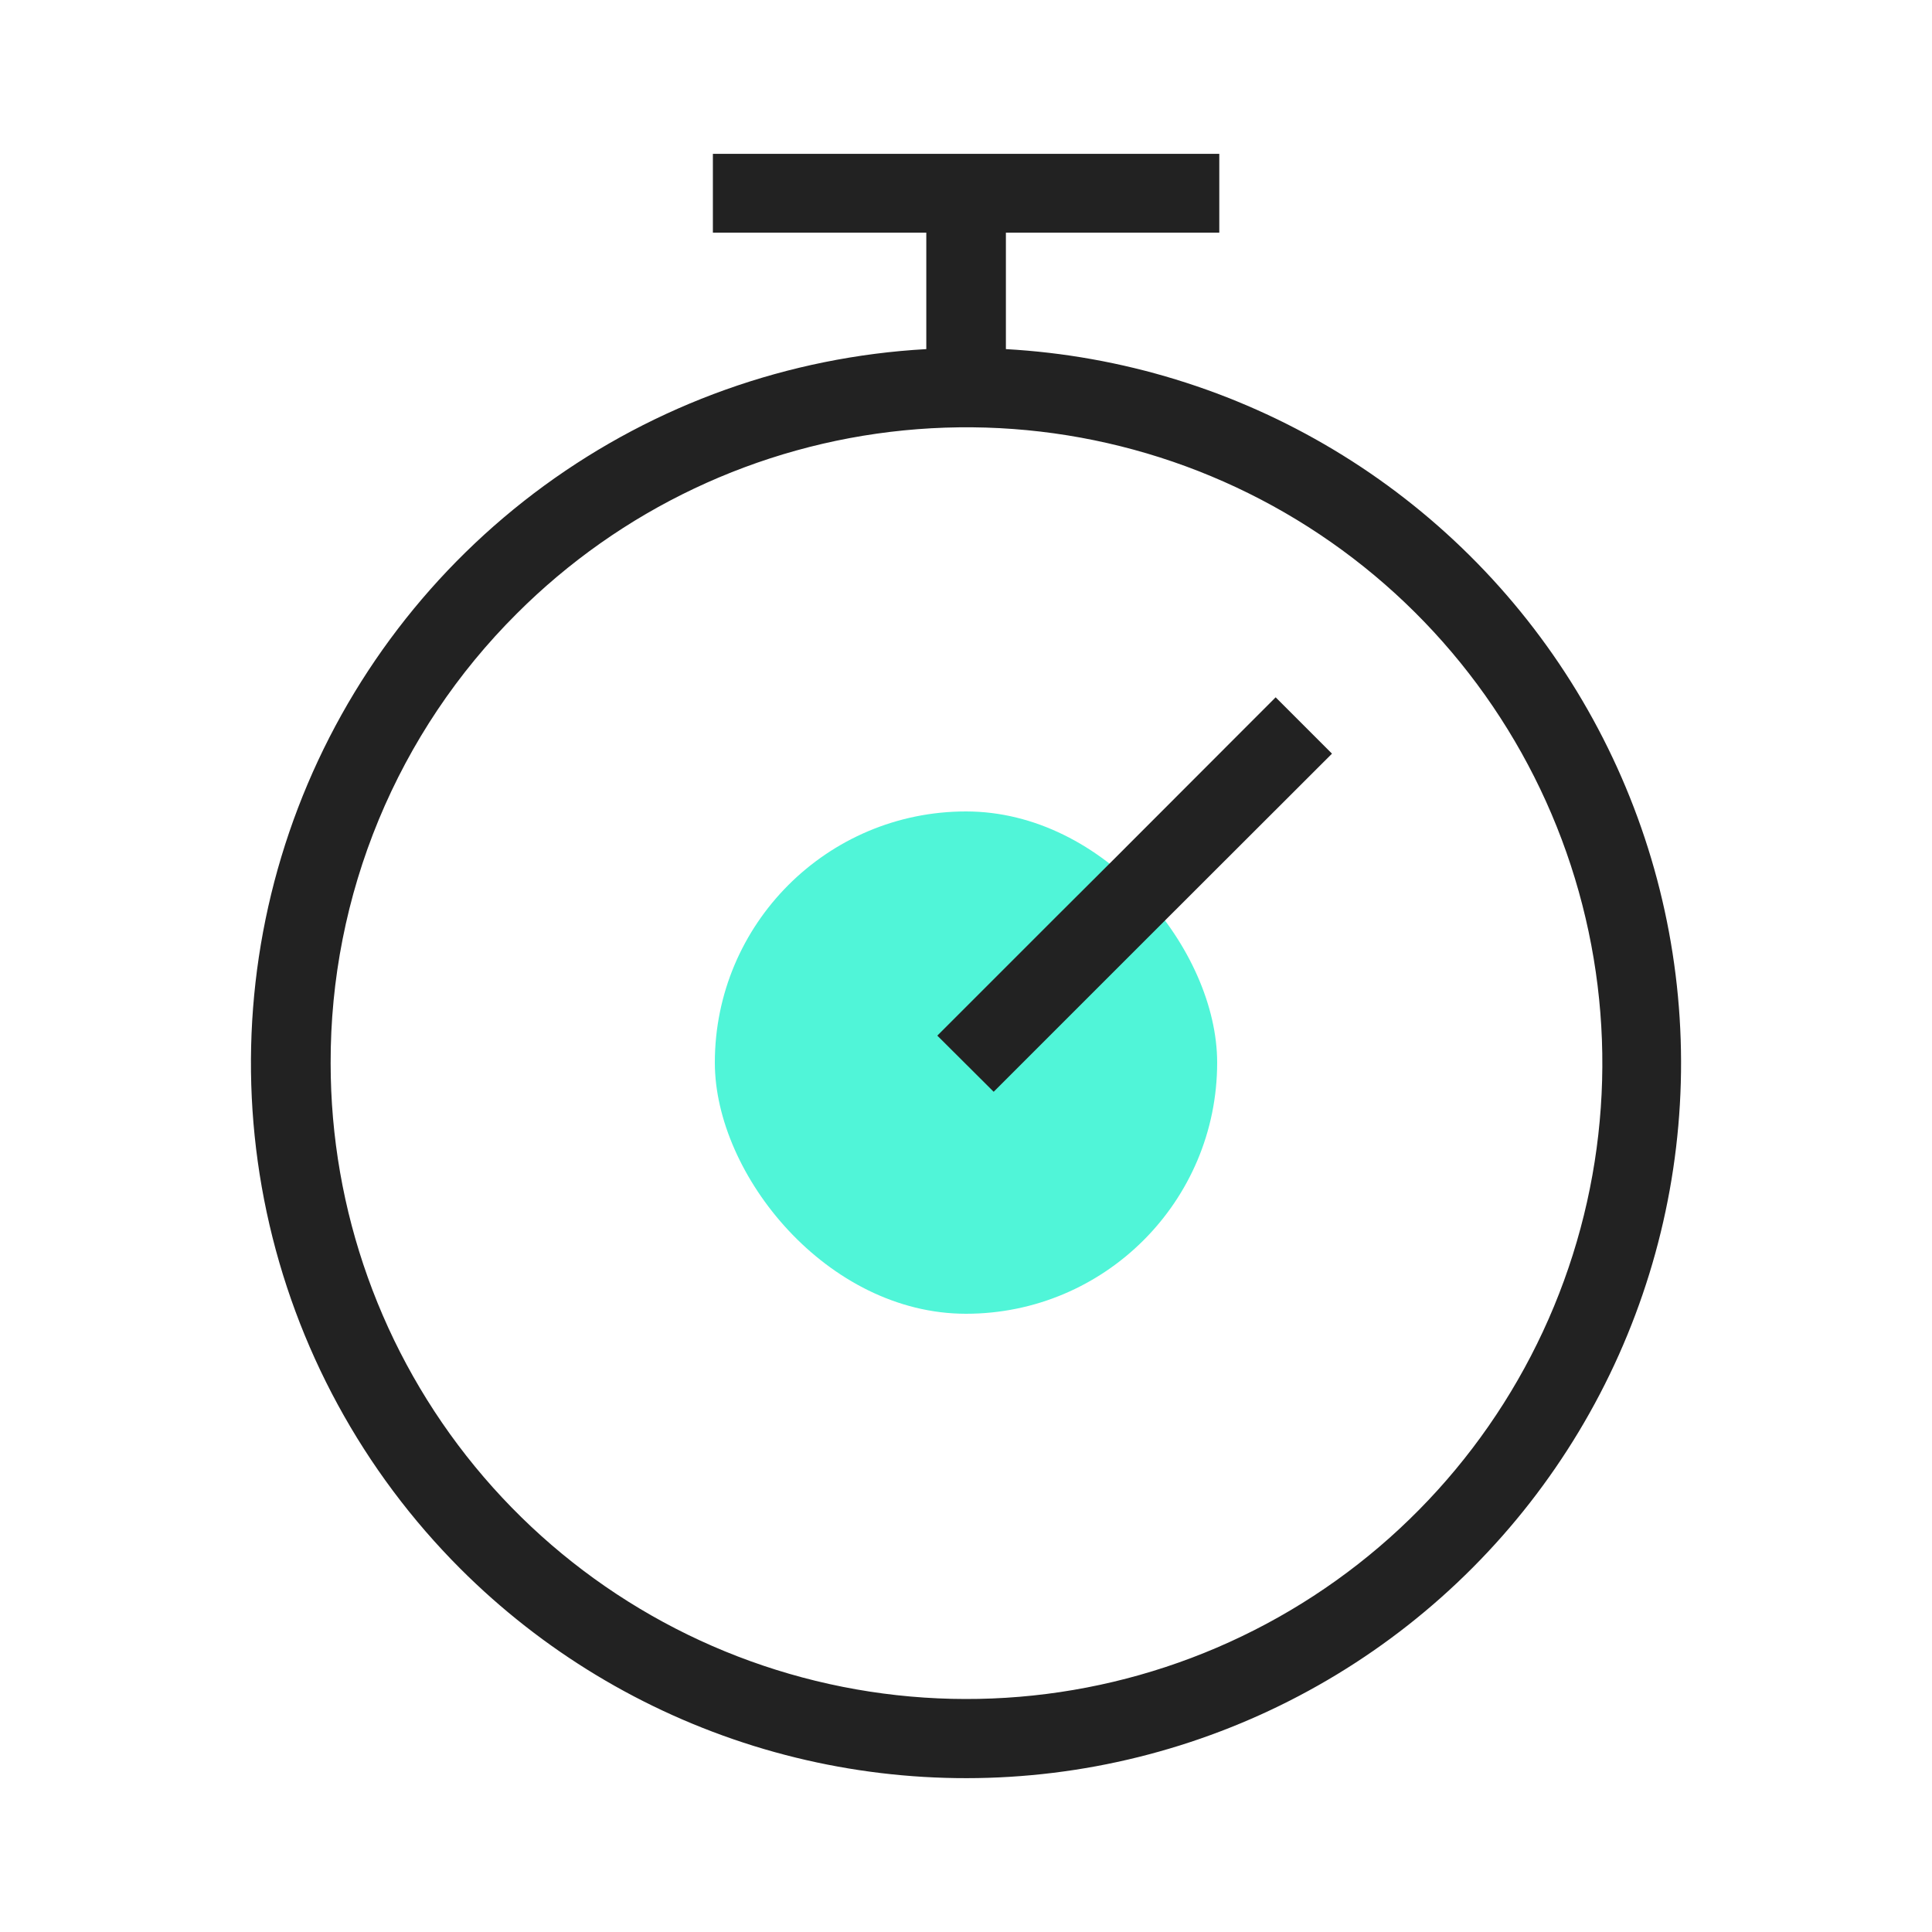 <svg width="80" height="80" viewBox="0 0 80 80" fill="none" xmlns="http://www.w3.org/2000/svg">
<rect x="29.6" y="33.6" width="20.8" height="20.8" rx="10.4" fill="#50F5D8"/>
<path d="M19.067 64.962C22.462 68.355 26.63 70.871 31.212 72.296C35.795 73.72 40.656 74.009 45.376 73.138C50.095 72.266 54.532 70.261 58.304 67.294C62.076 64.327 65.071 60.488 67.03 56.107C68.989 51.726 69.854 46.934 69.55 42.145C69.247 37.355 67.783 32.711 65.286 28.613C62.788 24.515 59.333 21.085 55.216 18.619C51.099 16.152 46.444 14.724 41.652 14.456V9.634H50.488V6.37H29.519V9.634H38.356V14.456C32.648 14.774 27.154 16.737 22.537 20.108C17.921 23.48 14.379 28.116 12.339 33.456C10.3 38.797 9.85 44.614 11.044 50.204C12.238 55.795 15.024 60.92 19.067 64.962ZM21.393 25.414C25.698 21.104 31.365 18.421 37.427 17.821C43.49 17.221 49.572 18.742 54.639 22.124C59.706 25.506 63.443 30.541 65.213 36.37C66.984 42.199 66.678 48.462 64.349 54.091C62.019 59.72 57.81 64.367 52.438 67.24C47.066 70.113 40.864 71.035 34.889 69.847C28.913 68.66 23.535 65.438 19.669 60.729C15.804 56.02 13.691 50.117 13.691 44.025C13.682 40.568 14.358 37.144 15.68 33.949C17.002 30.755 18.944 27.854 21.393 25.414Z" fill="#222222"/>
<path d="M48.408 37.947L55.155 31.207L52.822 28.874L46.082 35.621L43.708 37.987L38.812 42.883L41.146 45.208L46.041 40.313L48.408 37.947Z" fill="#222222"/>
</svg>
